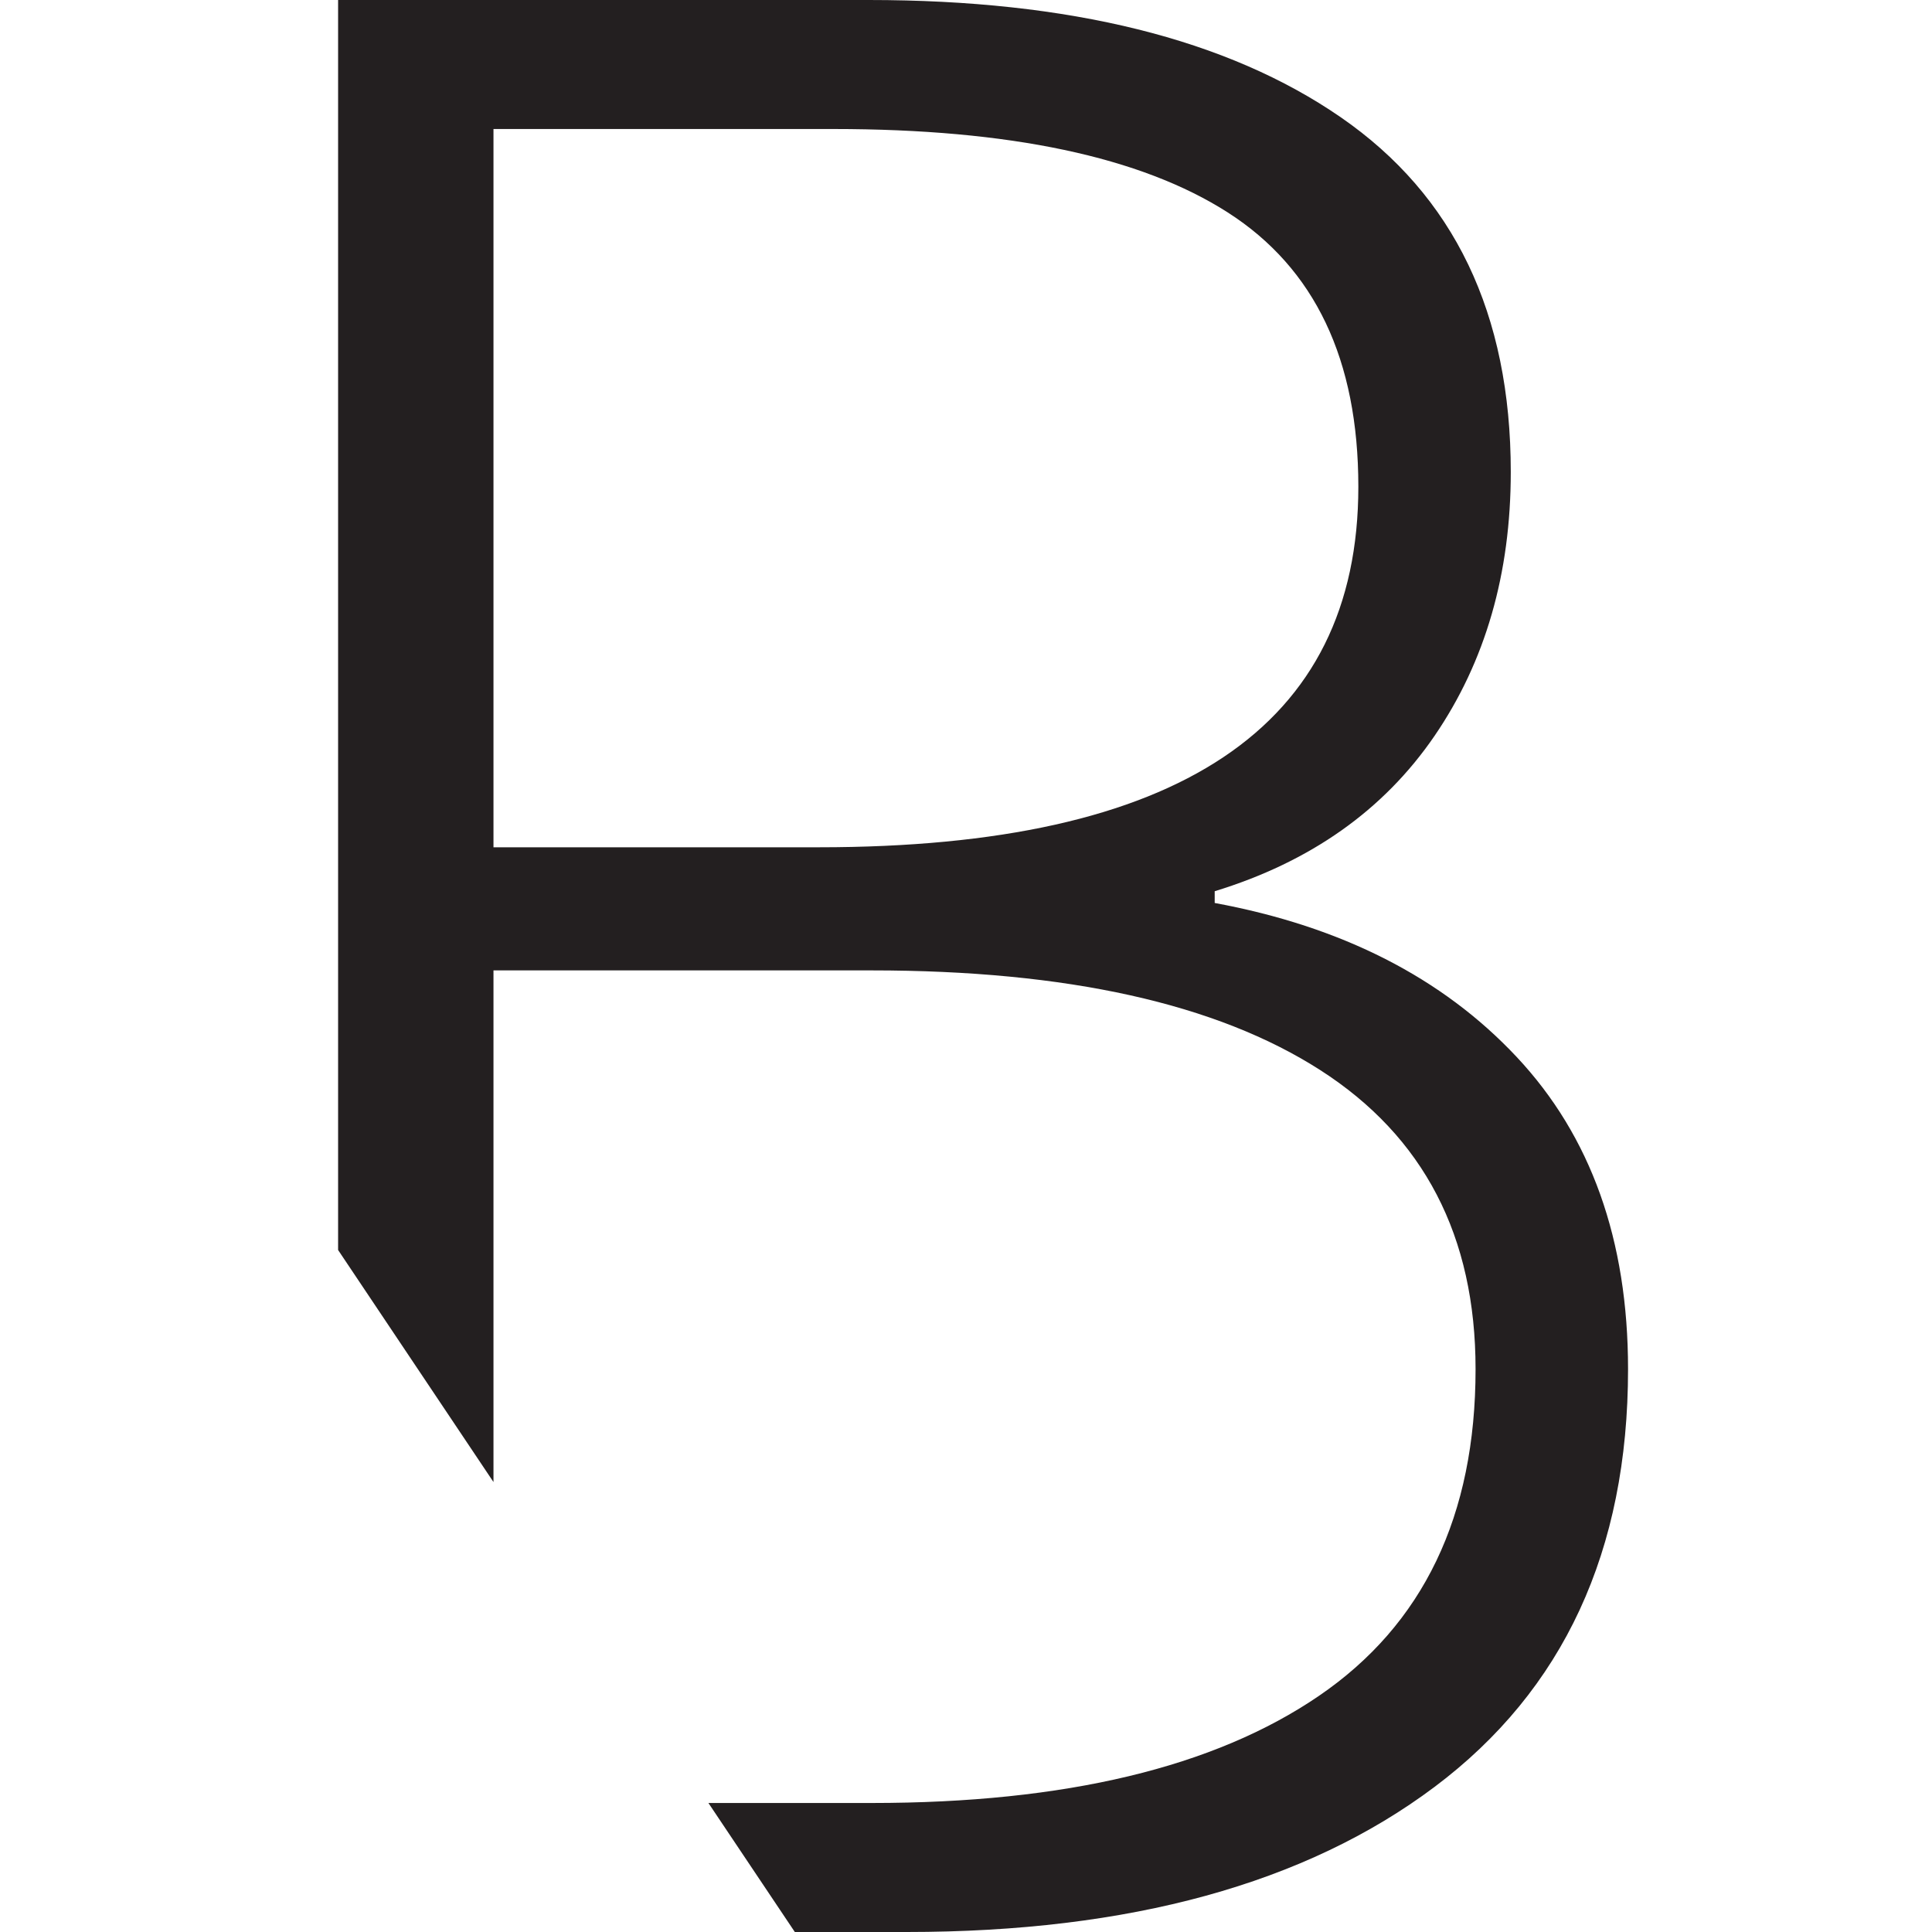 <svg width="40" height="40" viewBox="0 0 40 40" fill="none" xmlns="http://www.w3.org/2000/svg">
<g clip-path="url(#clip0_2806_218)">
<path fill-rule="evenodd" clip-rule="evenodd" d="M7 0H17.986C22.154 0 25.412 0.809 27.759 2.428C30.105 4.047 31.279 6.495 31.279 9.772C31.279 11.876 30.753 13.697 29.701 15.235C28.649 16.773 27.131 17.845 25.149 18.452V18.695C27.779 19.181 29.863 20.243 31.4 21.882C32.938 23.521 33.707 25.675 33.707 28.346C33.707 32.109 32.371 34.992 29.701 36.996C27.03 38.999 23.388 40 18.775 40H16.456L14.667 37.329H18.047C22.053 37.329 25.138 36.591 27.303 35.114C29.468 33.637 30.55 31.381 30.55 28.346C30.55 25.594 29.478 23.531 27.334 22.155C25.189 20.779 22.093 20.091 18.047 20.091H10.217V30.684L7 25.88V0ZM28.123 10.076C28.123 15.053 24.4 17.542 16.954 17.542H10.217V2.671H17.258C20.9 2.671 23.621 3.247 25.422 4.4C27.222 5.554 28.123 7.446 28.123 10.076Z" fill="#231F20"/>
</g>
<defs>
<clipPath id="clip0_2806_218">
<rect width="40" height="40" fill="white"/>
</clipPath>
</defs>
</svg>
